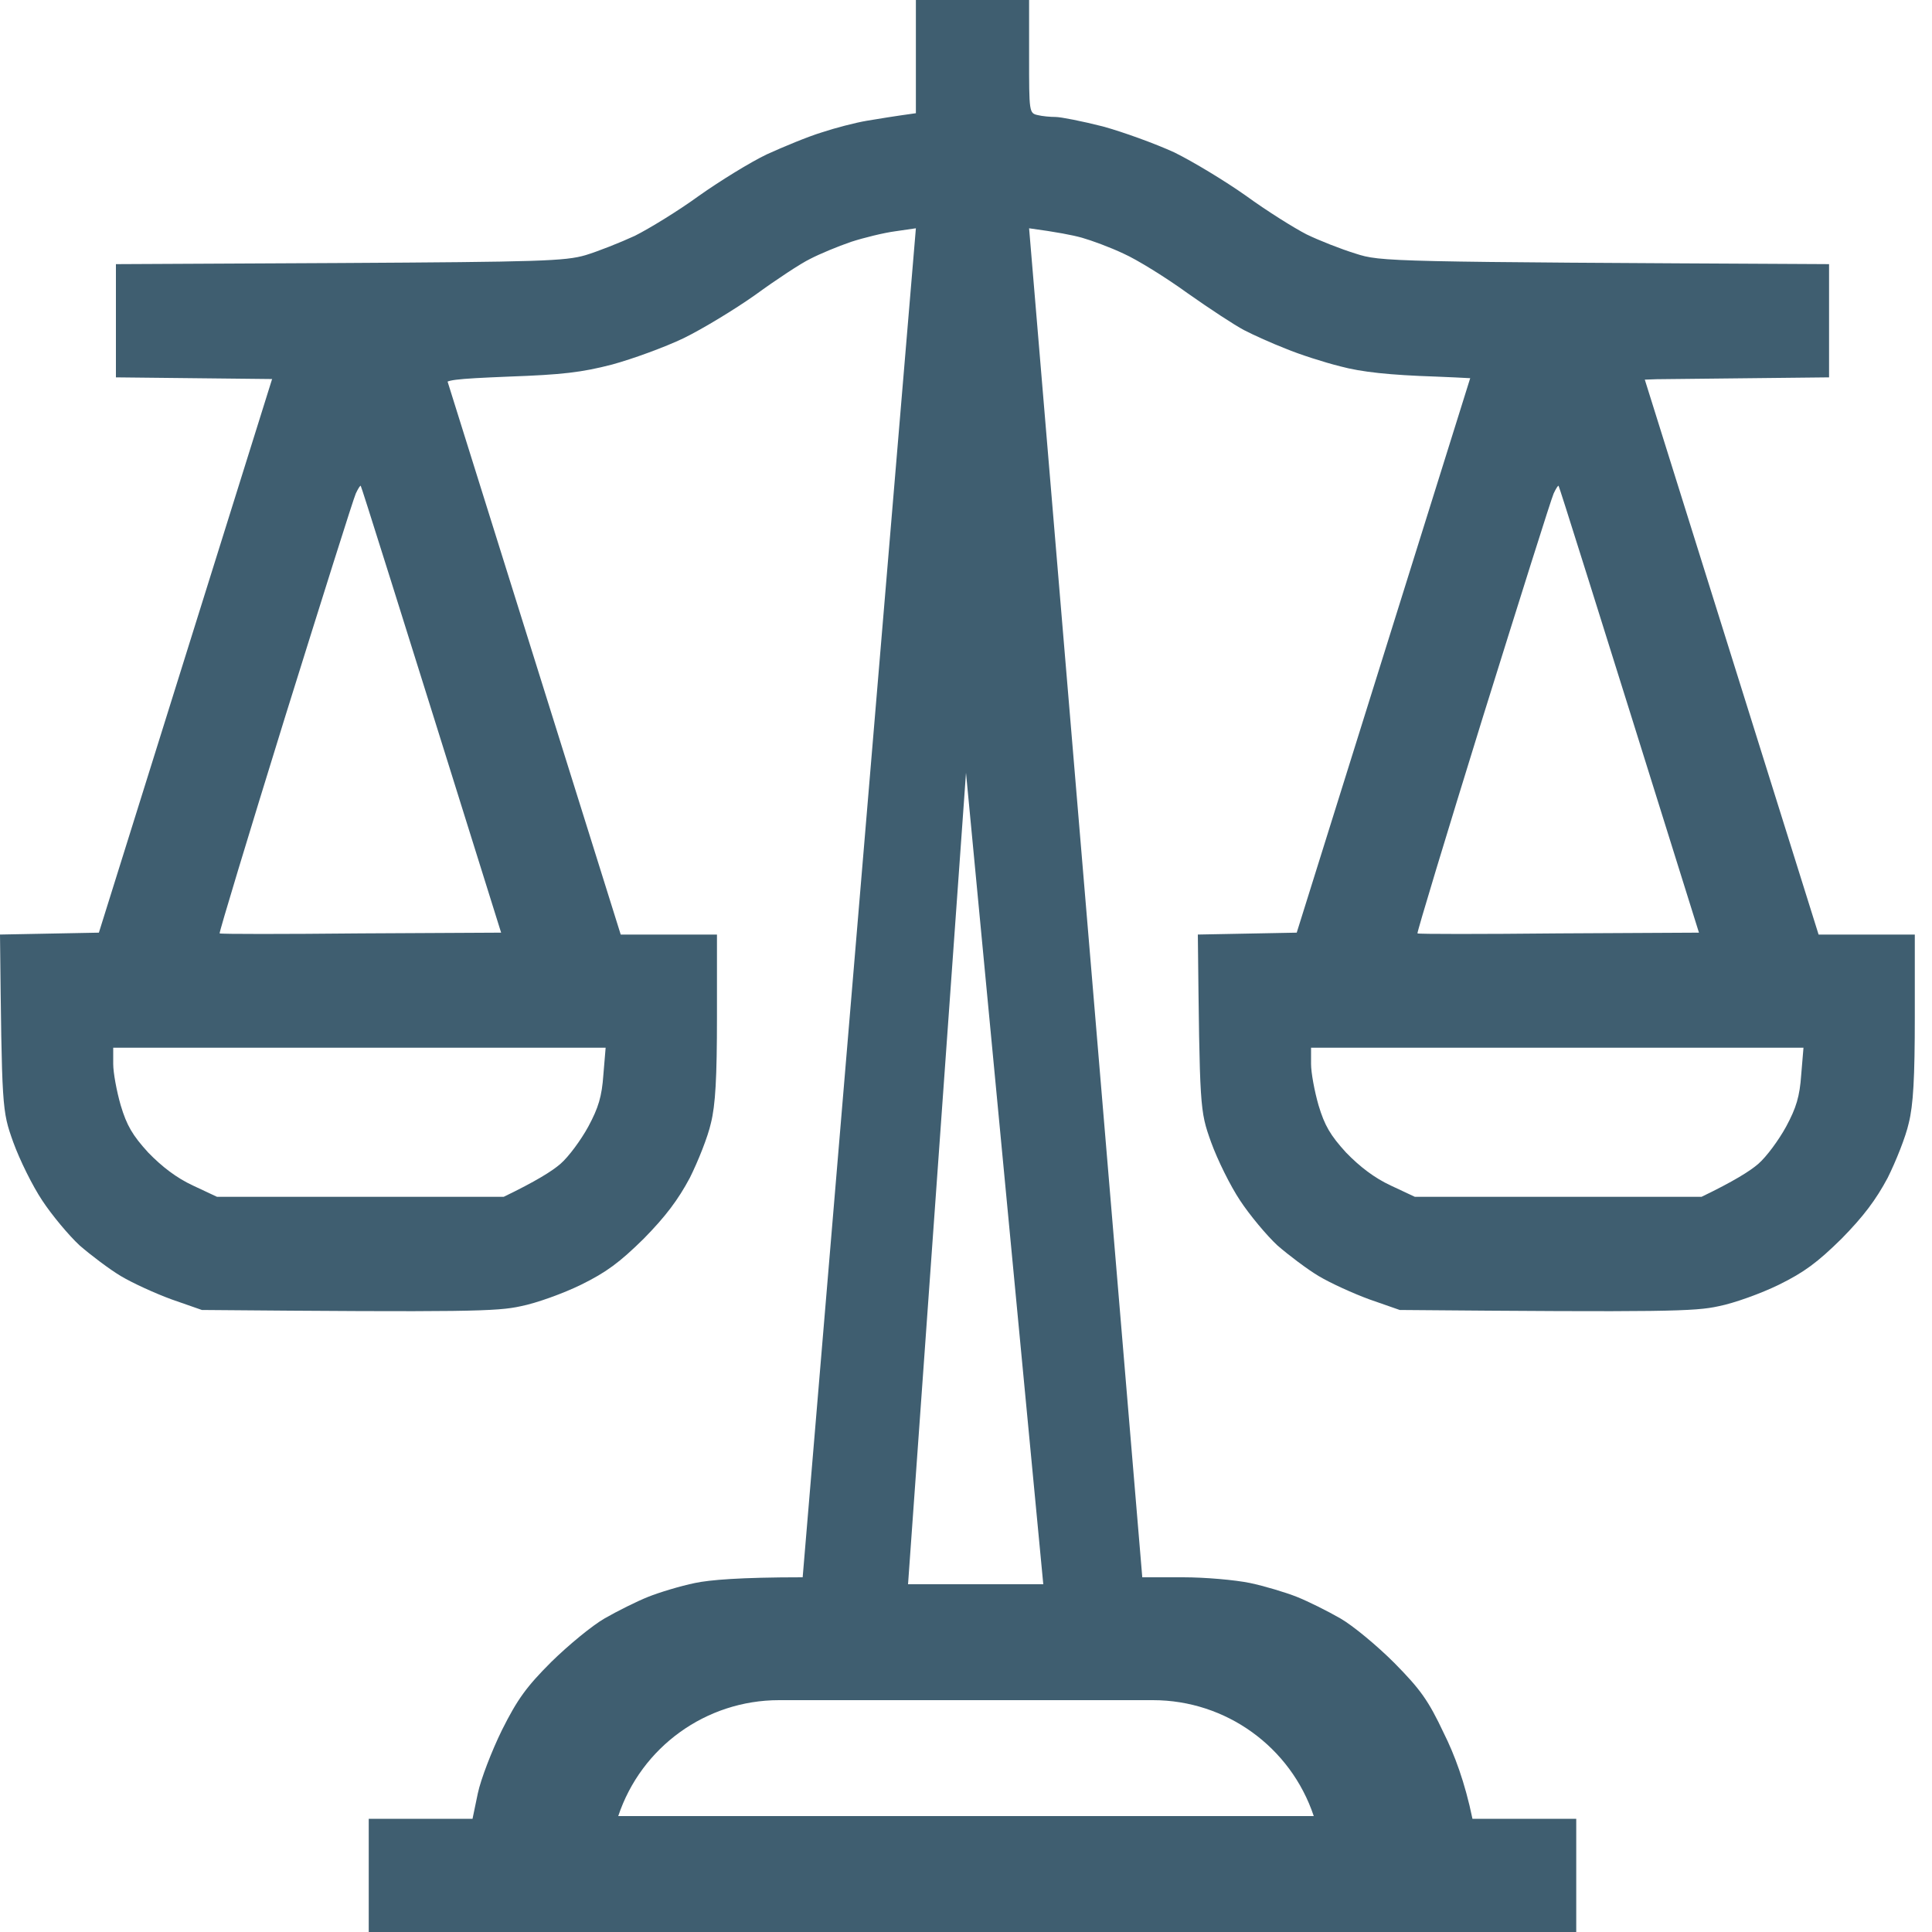 <svg width="50" height="50" viewBox="0 0 50 50" fill="none" xmlns="http://www.w3.org/2000/svg">
<path d="M11.333 9C11.335 9.007 11.345 9.039 11.363 9.1C11.355 9.114 11.353 9.129 11.357 9.146C11.377 9.225 12.451 12.643 16.064 24.186H18.555V26.314C18.555 27.887 18.516 28.6 18.398 29.068C18.32 29.42 18.066 30.055 17.852 30.484C17.549 31.051 17.227 31.48 16.66 32.057C16.035 32.672 15.693 32.926 15.039 33.248C14.58 33.473 13.877 33.727 13.477 33.805C12.861 33.941 12.119 33.961 5.225 33.902L4.443 33.629C4.014 33.473 3.418 33.199 3.125 33.023C2.832 32.848 2.354 32.486 2.061 32.232C1.777 31.969 1.338 31.441 1.094 31.07C0.84 30.689 0.508 30.016 0.342 29.557C0.049 28.736 0.049 28.707 0 24.186L2.559 24.137L7.295 9H11.333ZM2.93 27.535C2.93 27.76 3.018 28.238 3.125 28.609C3.281 29.127 3.428 29.381 3.838 29.83C4.199 30.201 4.57 30.484 4.99 30.68L5.615 30.973H13.037C13.867 30.572 14.287 30.309 14.502 30.123C14.717 29.938 15.039 29.498 15.225 29.156C15.488 28.668 15.576 28.375 15.615 27.818L15.674 27.115H2.93V27.535ZM9.336 12.574C9.326 12.555 9.268 12.643 9.209 12.77C9.15 12.896 8.33 15.504 7.373 18.57C6.426 21.627 5.664 24.146 5.684 24.156C5.703 24.176 7.344 24.176 9.336 24.156L12.969 24.137C10.176 15.201 9.355 12.594 9.336 12.574Z" fill="#3F5E70"/>
<path d="M42.333 9C42.335 9.007 42.345 9.039 42.363 9.1C42.355 9.114 42.353 9.129 42.357 9.146C42.377 9.225 43.451 12.643 47.065 24.186H49.555V26.314C49.555 27.887 49.516 28.6 49.398 29.068C49.32 29.42 49.066 30.055 48.852 30.484C48.549 31.051 48.227 31.48 47.66 32.057C47.035 32.672 46.693 32.926 46.039 33.248C45.58 33.473 44.877 33.727 44.477 33.805C43.861 33.941 43.119 33.961 36.225 33.902L35.443 33.629C35.014 33.473 34.418 33.199 34.125 33.023C33.832 32.848 33.353 32.486 33.06 32.232C32.777 31.969 32.338 31.441 32.094 31.07C31.84 30.689 31.508 30.016 31.342 29.557C31.049 28.736 31.049 28.707 31 24.186L33.559 24.137L38.295 9H42.333ZM33.93 27.535C33.93 27.76 34.018 28.238 34.125 28.609C34.281 29.127 34.428 29.381 34.838 29.83C35.199 30.201 35.57 30.484 35.99 30.68L36.615 30.973H44.037C44.867 30.572 45.287 30.309 45.502 30.123C45.717 29.938 46.039 29.498 46.225 29.156C46.488 28.668 46.576 28.375 46.615 27.818L46.674 27.115H33.93V27.535ZM40.336 12.574C40.326 12.555 40.268 12.643 40.209 12.77C40.15 12.896 39.33 15.504 38.373 18.57C37.426 21.627 36.664 24.146 36.684 24.156C36.703 24.176 38.344 24.176 40.336 24.156L43.969 24.137C41.176 15.201 40.355 12.594 40.336 12.574Z" fill="#3F5E70"/>
<path d="M26.633 0V1.465C26.633 2.9 26.633 2.93 26.857 2.979C26.975 3.008 27.18 3.027 27.316 3.027C27.453 3.027 28 3.135 28.537 3.271C29.074 3.418 29.904 3.721 30.393 3.945C30.871 4.18 31.711 4.688 32.248 5.068C32.785 5.459 33.488 5.898 33.81 6.064C34.133 6.221 34.699 6.445 35.08 6.562C35.742 6.777 35.899 6.777 47.207 6.835L47.336 6.836V9.766L42.873 9.814L38.81 9.961C38.84 9.834 38.596 9.805 37.16 9.746C35.969 9.707 35.236 9.629 34.69 9.482C34.26 9.375 33.625 9.17 33.273 9.023C32.922 8.887 32.443 8.672 32.199 8.545C31.955 8.418 31.301 7.988 30.734 7.588C30.168 7.178 29.426 6.719 29.074 6.562C28.723 6.396 28.244 6.221 28 6.152C27.756 6.084 27.355 6.006 26.633 5.908L29.562 40.82H30.617C31.193 40.82 31.965 40.889 32.346 40.967C32.717 41.045 33.273 41.211 33.566 41.328C33.859 41.445 34.367 41.699 34.69 41.885C35.012 42.07 35.637 42.588 36.086 43.037C36.76 43.721 36.965 44.004 37.365 44.853C37.639 45.4 37.912 46.123 38.107 47.07H40.793V50H9.543V47.07H12.229L12.365 46.416C12.443 46.045 12.727 45.312 12.99 44.775C13.391 43.975 13.625 43.652 14.27 43.008C14.709 42.578 15.324 42.07 15.646 41.885C15.969 41.699 16.477 41.445 16.77 41.328C17.062 41.211 17.609 41.045 17.99 40.967C18.361 40.889 19.143 40.82 20.773 40.82L23.703 5.908L23.166 5.986C22.873 6.025 22.355 6.152 22.023 6.26C21.682 6.377 21.213 6.572 20.969 6.699C20.725 6.816 20.09 7.236 19.553 7.627C19.016 8.008 18.176 8.516 17.697 8.75C17.209 8.984 16.379 9.287 15.842 9.434C15.051 9.639 14.543 9.697 13.176 9.746C11.74 9.805 11.496 9.834 11.525 9.961L7.463 9.814L3 9.766V6.836L8.791 6.807C13.967 6.777 14.631 6.758 15.158 6.602C15.48 6.504 16.047 6.279 16.428 6.104C16.799 5.918 17.551 5.459 18.088 5.068C18.625 4.688 19.416 4.199 19.846 3.994C20.275 3.799 20.91 3.535 21.262 3.428C21.613 3.311 22.141 3.174 22.434 3.125C22.727 3.076 23.137 3.008 23.703 2.93V0H26.633ZM20.162 44C18.274 44 16.597 45.209 16 47H34C33.403 45.209 31.726 44 29.838 44H20.162ZM23.5 41H27L25 20L23.5 41Z" fill="#3F5E70"/>
</svg>
